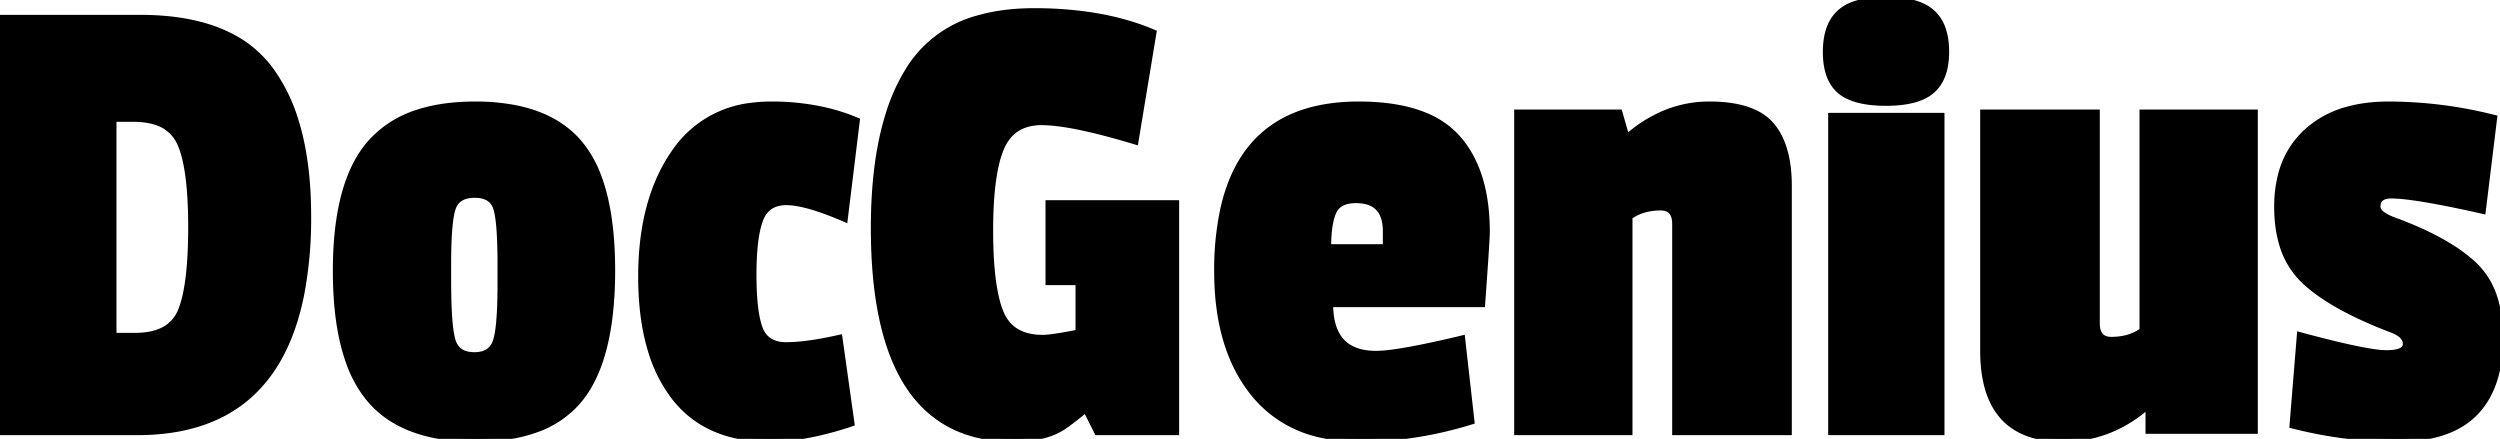 <svg width="375.001" height="65.83" viewBox="0 0 375.001 65.83" xmlns="http://www.w3.org/2000/svg"><g id="svgGroup" stroke-linecap="round" fill-rule="evenodd" font-size="9pt" stroke="#000" stroke-width="0.25mm" fill="#000" style="stroke:#000;stroke-width:0.25mm;fill:#000"><path d="M 173 4.9 L 170.3 21.2 A 124.836 124.836 0 0 0 165.822 19.931 Q 161.505 18.802 158.577 18.455 A 19.964 19.964 0 0 0 156.25 18.3 A 7.789 7.789 0 0 0 153.798 18.662 Q 151.297 19.489 150.15 22.2 A 15.412 15.412 0 0 0 149.352 24.754 Q 148.708 27.568 148.551 31.725 A 74.85 74.85 0 0 0 148.5 34.55 Q 148.5 41.224 149.467 45.028 A 14.371 14.371 0 0 0 150.05 46.85 Q 151.6 50.7 156.4 50.7 A 8.818 8.818 0 0 0 157.199 50.656 Q 158.377 50.546 160.448 50.162 A 100.734 100.734 0 0 0 161.8 49.9 L 161.8 42.3 L 157.3 42.3 L 157.3 30.5 L 176.4 30.5 L 176.4 64.8 L 164.6 64.8 L 163 61.6 L 162.6 61.6 Q 161.199 62.754 160.273 63.432 A 21.213 21.213 0 0 1 159.9 63.7 A 9.427 9.427 0 0 1 157.01 65.136 Q 155.705 65.541 154.13 65.699 A 21.341 21.341 0 0 1 152 65.8 Q 131.686 65.8 131.116 35.948 A 91.601 91.601 0 0 1 131.1 34.2 Q 131.1 24.237 133.287 17.235 A 28.37 28.37 0 0 1 136.6 10.05 A 17.607 17.607 0 0 1 147.028 2.693 Q 150.619 1.7 155.1 1.7 A 56.791 56.791 0 0 1 163.359 2.27 Q 168.664 3.05 173 4.9 Z M 297.5 52.6 L 297.5 16.9 L 314.5 16.9 L 314.5 48.5 Q 314.5 50.65 316.127 50.951 A 3.152 3.152 0 0 0 316.7 51 A 9.273 9.273 0 0 0 318.902 50.751 A 6.932 6.932 0 0 0 321.4 49.6 L 321.4 16.9 L 338.2 16.9 L 338.2 64.6 L 322.3 64.6 L 322.3 61.1 L 321.9 61.1 Q 316.4 65.8 309.4 65.8 Q 297.717 65.8 297.504 53.077 A 28.494 28.494 0 0 1 297.5 52.6 Z M 243.9 20.4 L 244.3 20.4 A 20.243 20.243 0 0 1 249.792 16.988 A 17.312 17.312 0 0 1 256.4 15.7 Q 262.715 15.7 265.414 18.493 A 6.592 6.592 0 0 1 265.65 18.75 Q 267.667 21.071 268.149 25.159 A 23.45 23.45 0 0 1 268.3 27.9 L 268.3 64.8 L 251.3 64.8 L 251.3 33.6 Q 251.3 31.45 249.673 31.149 A 3.152 3.152 0 0 0 249.1 31.1 A 9.273 9.273 0 0 0 246.898 31.349 A 6.932 6.932 0 0 0 244.4 32.5 L 244.4 64.8 L 227.6 64.8 L 227.6 16.9 L 242.9 16.9 L 243.9 20.4 Z M 374.1 17.7 L 372.4 31.6 Q 363.601 29.616 359.788 29.344 A 15.417 15.417 0 0 0 358.7 29.3 Q 356.6 29.3 356.6 31 A 1.209 1.209 0 0 0 356.897 31.765 Q 357.257 32.213 358.053 32.622 A 9.112 9.112 0 0 0 358.9 33 A 56.295 56.295 0 0 1 363.725 34.989 Q 365.977 36.052 367.783 37.205 A 23.134 23.134 0 0 1 370.95 39.6 A 11.687 11.687 0 0 1 374.218 44.911 Q 375 47.448 375 50.7 Q 375 55.874 373.142 59.313 A 11.536 11.536 0 0 1 371.2 61.95 Q 368.14 65.05 362.455 65.654 A 27.53 27.53 0 0 1 359.55 65.8 Q 351.7 65.8 343.9 63.8 L 345 50.3 Q 353.188 52.511 356.649 52.912 A 11.599 11.599 0 0 0 357.95 53 Q 359.667 53 360.384 52.526 A 1.057 1.057 0 0 0 360.9 51.6 Q 360.9 50.233 358.801 49.438 A 8.102 8.102 0 0 0 358.7 49.4 A 68.714 68.714 0 0 1 353.722 47.287 Q 348.551 44.827 345.7 42.15 A 12.417 12.417 0 0 1 342.226 36.195 Q 341.681 34.18 341.61 31.772 A 24.751 24.751 0 0 1 341.6 31.05 A 18.974 18.974 0 0 1 342.15 26.348 A 13.08 13.08 0 0 1 346.05 19.75 A 14.827 14.827 0 0 1 352.303 16.424 Q 354.58 15.813 357.284 15.718 A 28.797 28.797 0 0 1 358.3 15.7 A 64.784 64.784 0 0 1 373.6 17.577 A 71.611 71.611 0 0 1 374.1 17.7 Z M 20.6 64.8 L 0 64.8 L 0 2.7 L 21 2.7 Q 29.469 2.7 34.9 5.623 A 16.8 16.8 0 0 1 40.45 10.35 A 25.369 25.369 0 0 1 44.278 18.006 Q 46.2 24.075 46.2 32.4 A 60.173 60.173 0 0 1 45.144 44.226 Q 41 64.8 20.6 64.8 Z M 222.3 45.6 L 199.5 45.6 Q 199.5 53.1 206.4 53.1 A 16.707 16.707 0 0 0 208.145 52.99 Q 210.979 52.685 216.125 51.537 A 210.884 210.884 0 0 0 219.3 50.8 L 220.7 63.2 Q 212.3 65.8 203.9 65.8 A 25.098 25.098 0 0 1 197.386 65.003 A 17.517 17.517 0 0 1 188.1 59.05 Q 182.6 52.3 182.6 40.7 A 42.975 42.975 0 0 1 183.526 31.343 Q 186.482 18.149 198.874 16.084 A 29.976 29.976 0 0 1 203.8 15.7 Q 209.921 15.7 213.976 17.448 A 12.92 12.92 0 0 1 218.55 20.65 Q 222.305 24.827 222.891 32.029 A 34.15 34.15 0 0 1 223 34.8 A 11.95 11.95 0 0 1 222.989 35.231 Q 222.913 37.2 222.3 45.6 Z M 125.9 50.7 L 127.7 63.5 A 51.731 51.731 0 0 1 122.39 64.979 Q 119.803 65.543 117.469 65.72 A 27.448 27.448 0 0 1 115.4 65.8 Q 105.9 65.8 101.05 59.4 A 21.671 21.671 0 0 1 97.651 52.553 Q 96.744 49.576 96.404 46.003 A 47.578 47.578 0 0 1 96.2 41.5 Q 96.2 30 101.2 22.85 A 16.066 16.066 0 0 1 112.841 15.875 A 22.687 22.687 0 0 1 115.7 15.7 A 36.158 36.158 0 0 1 123.047 16.418 A 29.372 29.372 0 0 1 128.5 18.1 L 126.7 32.8 Q 122.194 30.858 119.408 30.425 A 9.555 9.555 0 0 0 117.95 30.3 A 5 5 0 0 0 116.37 30.534 Q 114.892 31.024 114.172 32.545 A 5.399 5.399 0 0 0 114 32.95 A 11.498 11.498 0 0 0 113.517 34.674 Q 113.124 36.577 113.03 39.361 A 54.572 54.572 0 0 0 113 41.2 Q 113 46.8 113.95 49.3 Q 114.7 51.273 116.757 51.689 A 6.022 6.022 0 0 0 117.95 51.8 A 22.249 22.249 0 0 0 120.037 51.693 Q 122.366 51.472 125.456 50.798 A 73.412 73.412 0 0 0 125.9 50.7 Z M 50.4 40.65 Q 50.4 27.5 55.45 21.6 A 15.692 15.692 0 0 1 62.646 16.922 Q 65.256 16.063 68.449 15.808 A 35.194 35.194 0 0 1 71.25 15.7 A 31.422 31.422 0 0 1 77.047 16.198 Q 83.436 17.399 86.9 21.5 A 17.033 17.033 0 0 1 89.789 26.631 Q 91.529 31.33 91.763 38.318 A 66.587 66.587 0 0 1 91.8 40.55 A 57.947 57.947 0 0 1 91.431 47.342 Q 90.594 54.409 87.859 58.61 A 15.036 15.036 0 0 1 87 59.8 A 14.725 14.725 0 0 1 80.178 64.482 Q 77.705 65.347 74.654 65.644 A 34.599 34.599 0 0 1 71.3 65.8 A 31.217 31.217 0 0 1 65.366 65.275 Q 62.044 64.631 59.499 63.196 A 14.635 14.635 0 0 1 55.4 59.8 A 18.062 18.062 0 0 1 52.356 54.303 Q 50.4 48.875 50.4 40.65 Z M 291.2 17.4 L 291.2 64.8 L 274.7 64.8 L 274.7 17.4 L 291.2 17.4 Z M 20 17.8 L 17 17.8 L 17 50.4 L 20.3 50.4 Q 23.364 50.4 25.175 49.147 A 5.521 5.521 0 0 0 27.15 46.65 A 14.57 14.57 0 0 0 27.882 44.218 Q 28.438 41.678 28.616 37.893 A 82.029 82.029 0 0 0 28.7 34.05 Q 28.7 27.242 27.724 23.482 A 12.76 12.76 0 0 0 27.05 21.5 A 5.83 5.83 0 0 0 23.107 18.189 Q 22.005 17.873 20.643 17.814 A 14.795 14.795 0 0 0 20 17.8 Z M 67.2 39.6 L 67.2 42 A 113.077 113.077 0 0 0 67.233 44.867 Q 67.353 49.56 67.9 51.2 A 3.058 3.058 0 0 0 68.653 52.449 Q 69.526 53.3 71.15 53.3 A 4.684 4.684 0 0 0 72.372 53.153 Q 73.791 52.769 74.332 51.389 A 3.88 3.88 0 0 0 74.4 51.2 A 8.476 8.476 0 0 0 74.69 49.974 Q 75.1 47.577 75.1 42.6 L 75.1 39.7 A 102.502 102.502 0 0 0 75.069 37.072 Q 74.977 33.489 74.61 31.805 A 6.324 6.324 0 0 0 74.45 31.2 Q 73.839 29.32 71.505 29.207 A 6.319 6.319 0 0 0 71.2 29.2 A 5.164 5.164 0 0 0 70.019 29.325 Q 68.425 29.7 67.9 31.2 A 7.429 7.429 0 0 0 67.627 32.286 Q 67.272 34.21 67.212 37.992 A 101.806 101.806 0 0 0 67.2 39.6 Z M 273.9 7.8 A 13.054 13.054 0 0 0 273.974 9.223 Q 274.294 12.138 276 13.6 Q 277.542 14.922 280.541 15.273 A 20.355 20.355 0 0 0 282.9 15.4 A 23.619 23.619 0 0 0 283.491 15.393 Q 286.113 15.327 287.87 14.669 A 6.156 6.156 0 0 0 289.8 13.55 A 5.412 5.412 0 0 0 291.002 12.018 Q 291.492 11.098 291.715 9.91 A 11.747 11.747 0 0 0 291.9 7.75 Q 291.9 5.883 291.431 4.474 A 5.91 5.91 0 0 0 289.8 1.9 Q 288.274 0.52 285.323 0.142 A 19.164 19.164 0 0 0 282.9 0 Q 279.9 0 277.955 0.742 A 6.138 6.138 0 0 0 276 1.9 A 5.568 5.568 0 0 0 274.806 3.452 Q 273.9 5.174 273.9 7.8 Z M 199.2 37.1 L 207.9 37.1 L 207.9 34.7 Q 207.9 30 203.4 30 Q 200.8 30 200 31.75 Q 199.2 33.5 199.2 37.1 Z" vector-effect="non-scaling-stroke"/></g></svg>